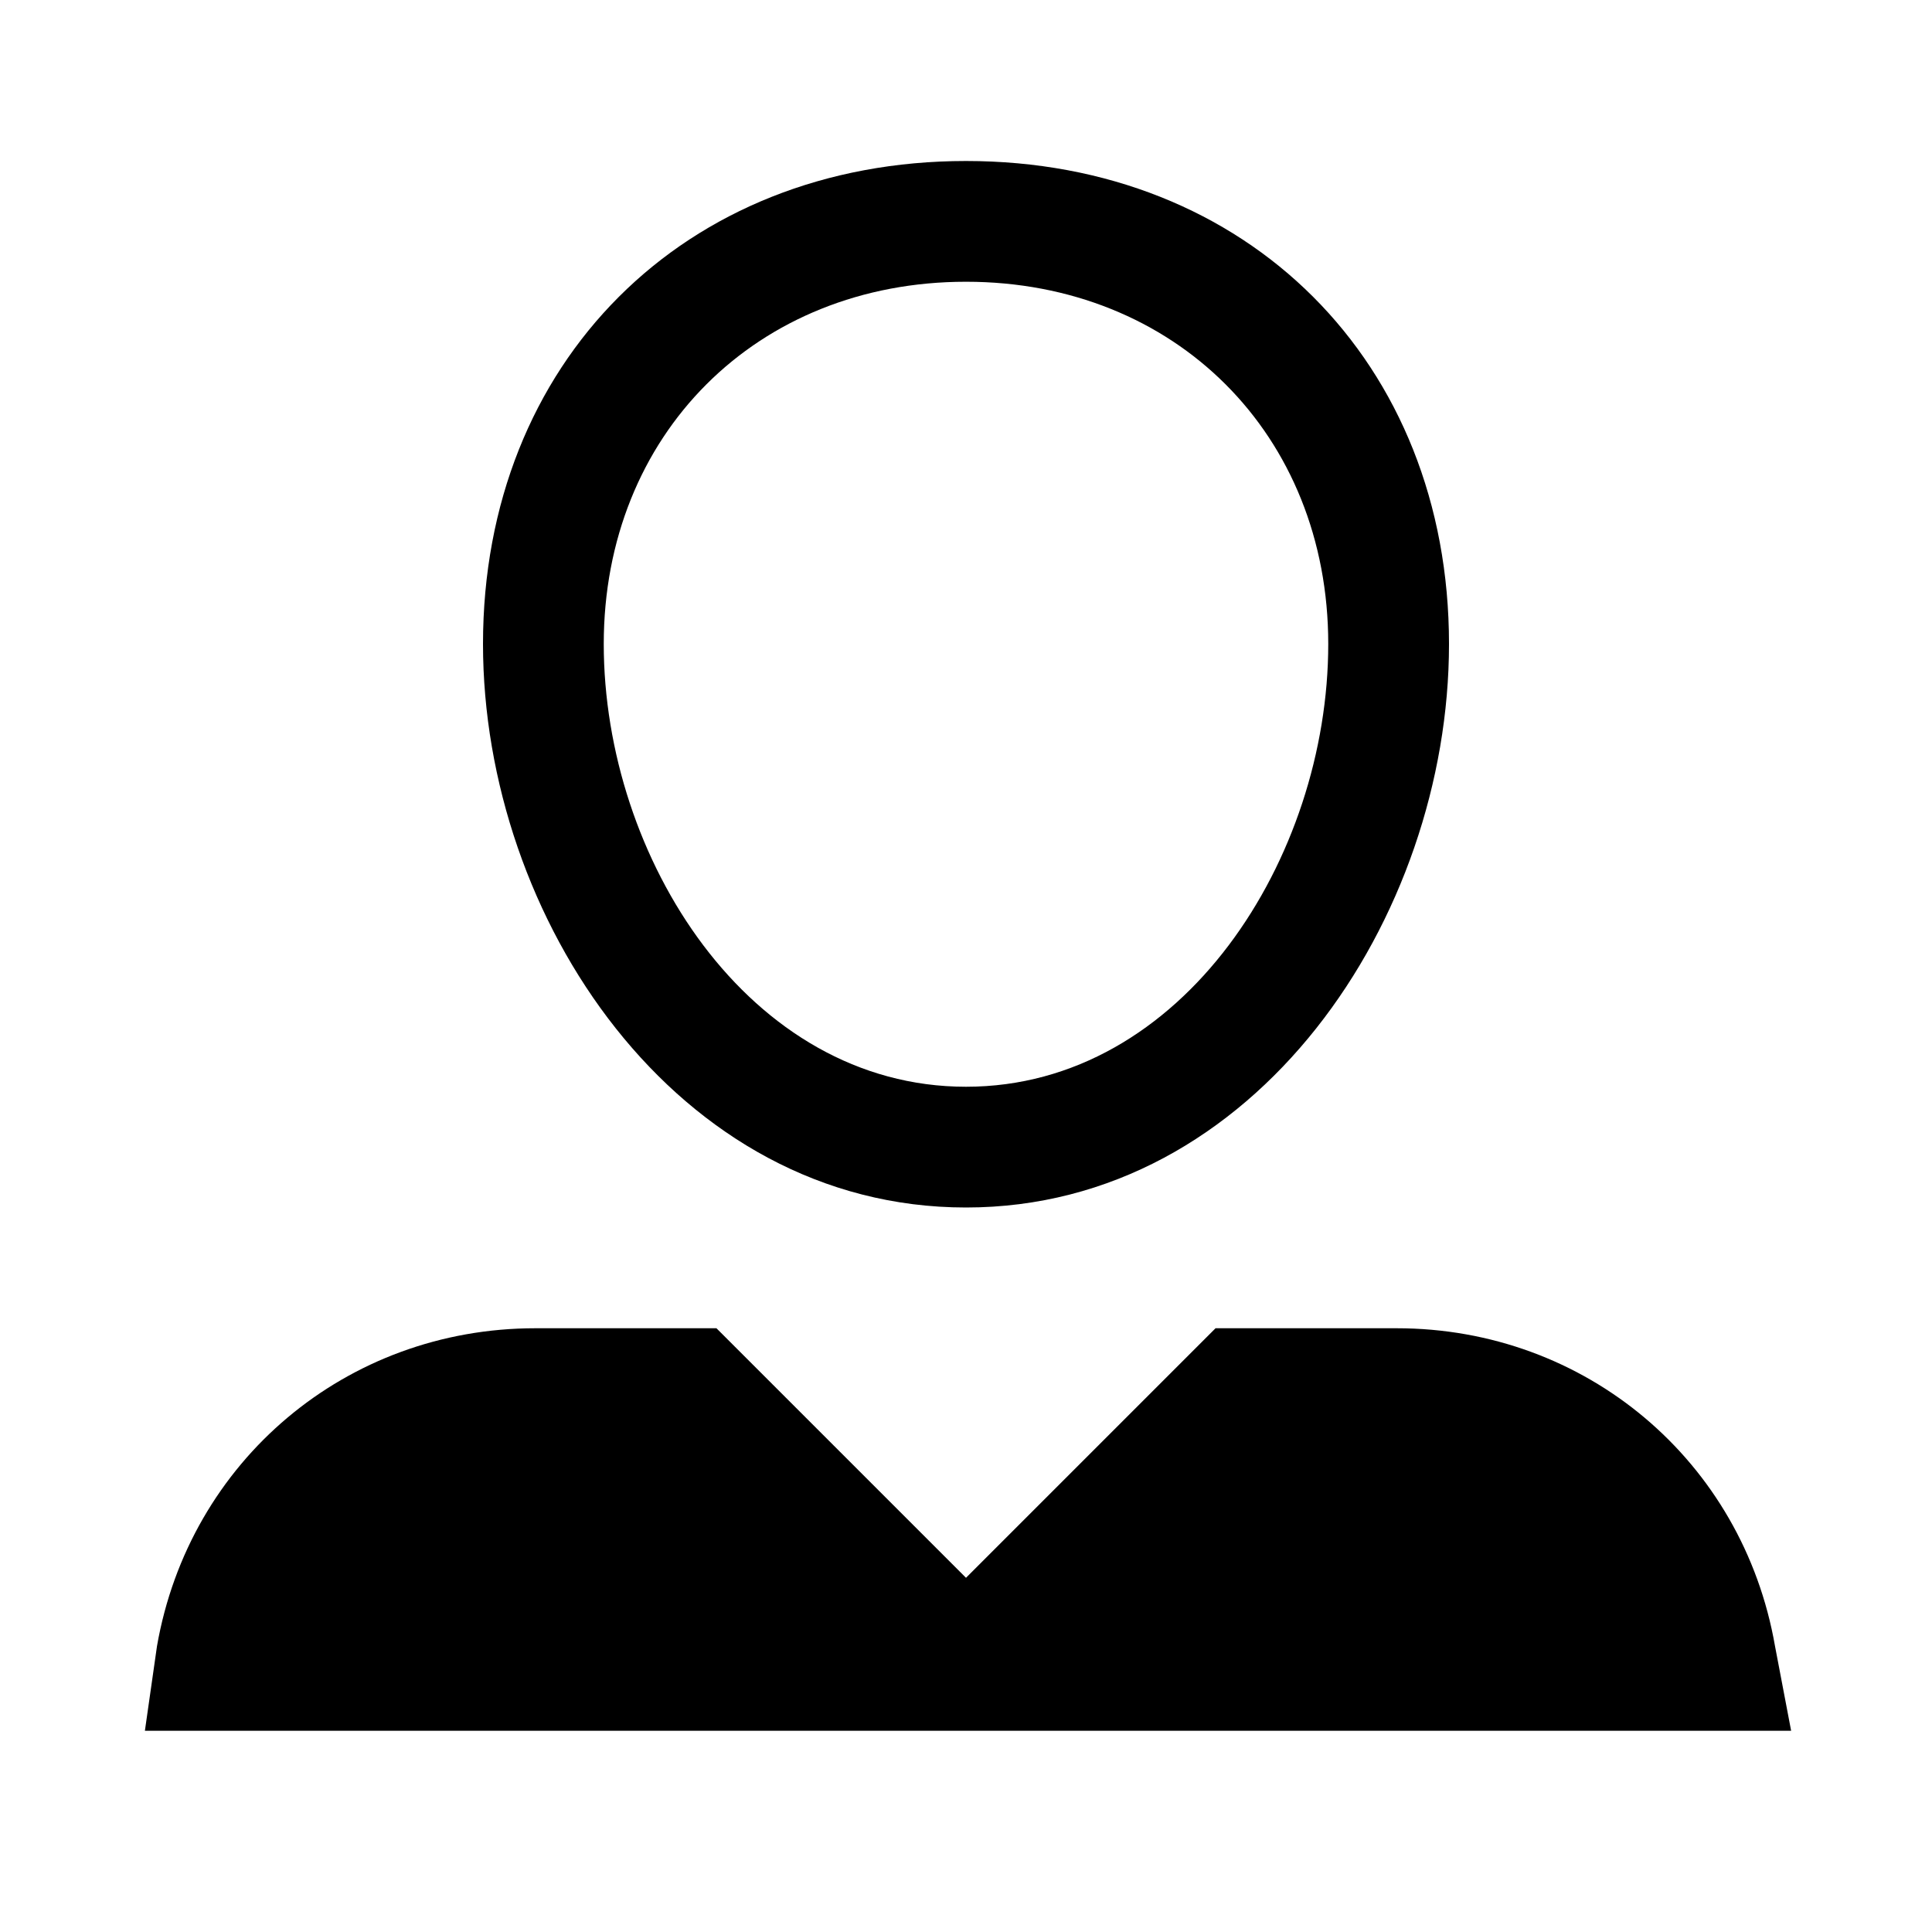<?xml version="1.0" encoding="utf-8"?>
<svg data-v-017ed7de="" xmlns="http://www.w3.org/2000/svg" width="24" height="24" viewBox="0 0 24 24" aria-labelledby="icon/user_file/user/default" focusable="false" role="presentation" class="Icon icon fill-path parentsize" style="color: currentcolor;"><title data-v-017ed7de="" id="icon/user_file/user/default" lang="en">icon/user_file/user/default icon</title><g data-v-017ed7de="" fill="currentColor"><path d="M8.9 16.5l3.1 3.1 3.1-3.1h2.25c2.35 0 4.3 1.65 4.7 3.95l.2 1.05H1.8l.15-1.05c.4-2.3 2.35-3.95 4.7-3.95H8.9zM12 2c3.5 0 6 2.5 6 6 0 3.4-2.4 7-6 7s-6-3.6-6-7c0-3.5 2.5-6 6-6zm0 1.5C9.4 3.5 7.5 5.4 7.5 8c0 2.65 1.8 5.5 4.5 5.5s4.5-2.85 4.5-5.5c0-2.6-1.9-4.5-4.5-4.5z" fill-rule="evenodd" data-v-017ed7de=""></path></g></svg>